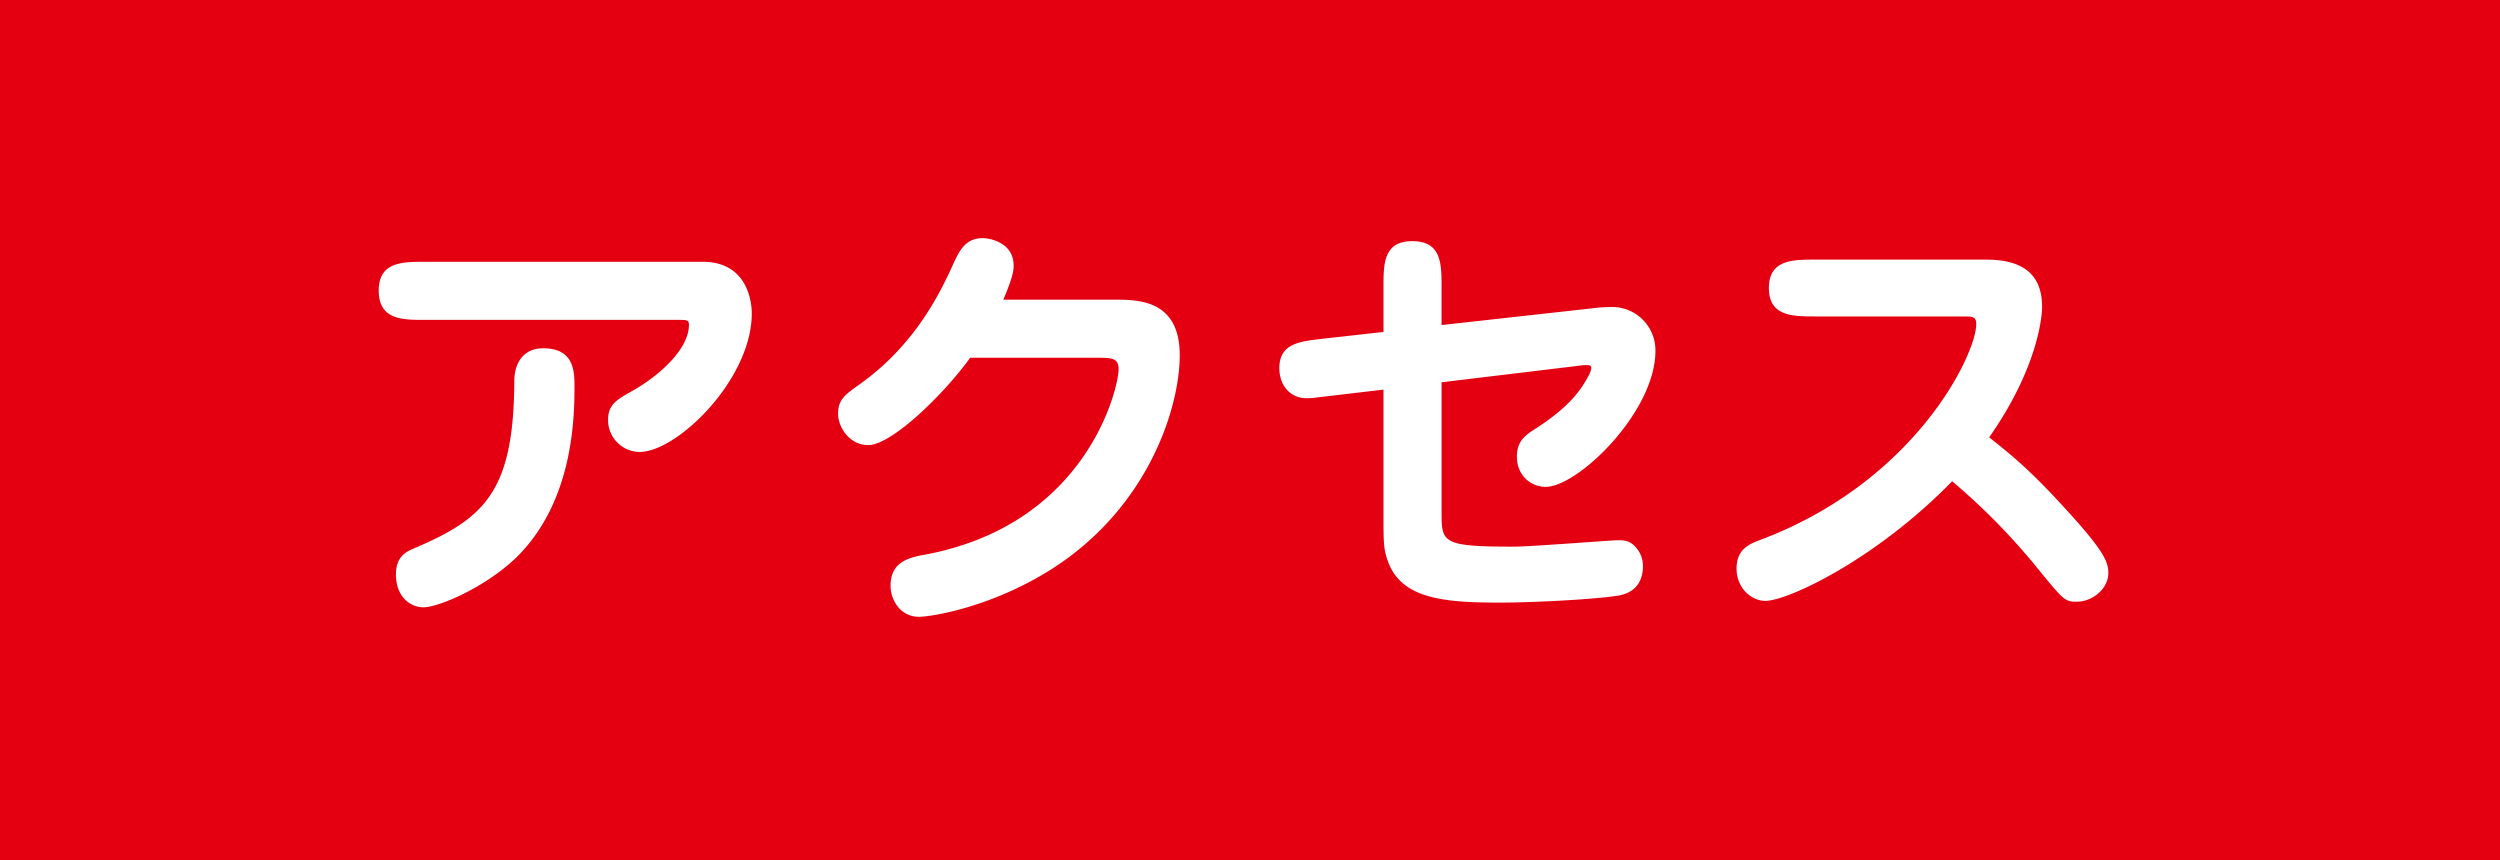 <svg xmlns="http://www.w3.org/2000/svg" width="93" height="32" viewBox="0 0 93 32"><path fill="#E40011" d="M0 0h93v32H0z"/><path d="M26.142 9.739c1.633 0 1.824 1.44 1.824 1.921 0 2.448-2.769 5.153-4.178 5.153a1.188 1.188 0 0 1-1.168-1.2c0-.561.336-.752.848-1.04.961-.528 2.161-1.537 2.161-2.497 0-.176-.08-.176-.416-.176h-9.412c-.832 0-1.712 0-1.712-1.089 0-1.072.88-1.072 1.712-1.072h10.341zm-4.771 4.657c0 1.361-.111 4.338-2.177 6.356-1.152 1.103-2.881 1.84-3.441 1.84-.496 0-1.024-.399-1.024-1.216 0-.688.385-.849.673-.977 2.593-1.104 3.713-2.081 3.73-6.211 0-.72.368-1.232 1.072-1.232 1.167 0 1.167.881 1.167 1.44zm20.098-3.248c.896 0 2.417.017 2.417 2.065 0 1.936-1.152 5.666-4.786 7.971-2.321 1.457-4.53 1.761-4.914 1.761-.704 0-1.057-.641-1.057-1.152 0-.912.704-1.057 1.329-1.169 6.019-1.152 7.154-6.226 7.154-6.883 0-.399-.224-.432-.704-.432h-4.817c-1.009 1.393-2.93 3.249-3.794 3.249-.689 0-1.12-.656-1.12-1.168 0-.528.256-.705.816-1.104 2.128-1.521 3.041-3.522 3.505-4.546.192-.4.416-.881 1.057-.881.24 0 1.152.144 1.152 1.024 0 .144 0 .368-.384 1.265h4.146zm9.997-.481c0-.848 0-1.696 1.072-1.696 1.088 0 1.088.849 1.088 1.696v1.425l5.619-.624c.239-.032.527-.048.736-.048a1.61 1.61 0 0 1 1.601 1.633c0 2.273-2.882 5.058-4.082 5.058-.561 0-1.072-.432-1.072-1.12 0-.608.336-.816.736-1.072 1.312-.849 1.696-1.505 1.937-1.953a.742.742 0 0 0 .096-.288c0-.096-.111-.096-.191-.096-.112 0-.208.016-.336.031l-5.043.608v4.851c0 1.12.032 1.264 2.689 1.264.608 0 3.649-.239 3.858-.239.208 0 .448 0 .673.256.16.176.271.416.271.704 0 .4-.144.944-.864 1.089-.784.144-3.186.271-4.466.271-2.081 0-3.633-.144-4.146-1.505-.176-.479-.176-.704-.176-1.792v-4.626l-2.033.24c-.561.063-.624.08-.832.08-.593 0-1.009-.465-1.009-1.121 0-.912.753-.992 1.585-1.088l2.289-.257v-1.681zm16.048 1.104c-.816 0-1.712 0-1.712-1.056 0-1.057.896-1.057 1.712-1.057h6.371c1.265 0 2.081.464 2.081 1.761 0 .352-.16 2.273-1.969 4.85.912.721 1.584 1.28 2.865 2.689 1.408 1.536 1.568 1.952 1.568 2.353 0 .608-.608 1.072-1.169 1.072-.448 0-.479-.031-1.521-1.312a24.22 24.22 0 0 0-3.121-3.169c-2.833 2.913-6.114 4.45-6.947 4.45-.527 0-1.072-.48-1.072-1.201 0-.72.465-.912.896-1.072 5.778-2.177 8.02-6.915 8.02-8.019 0-.288-.128-.288-.513-.288h-5.489z" fill="#FFF"/></svg>